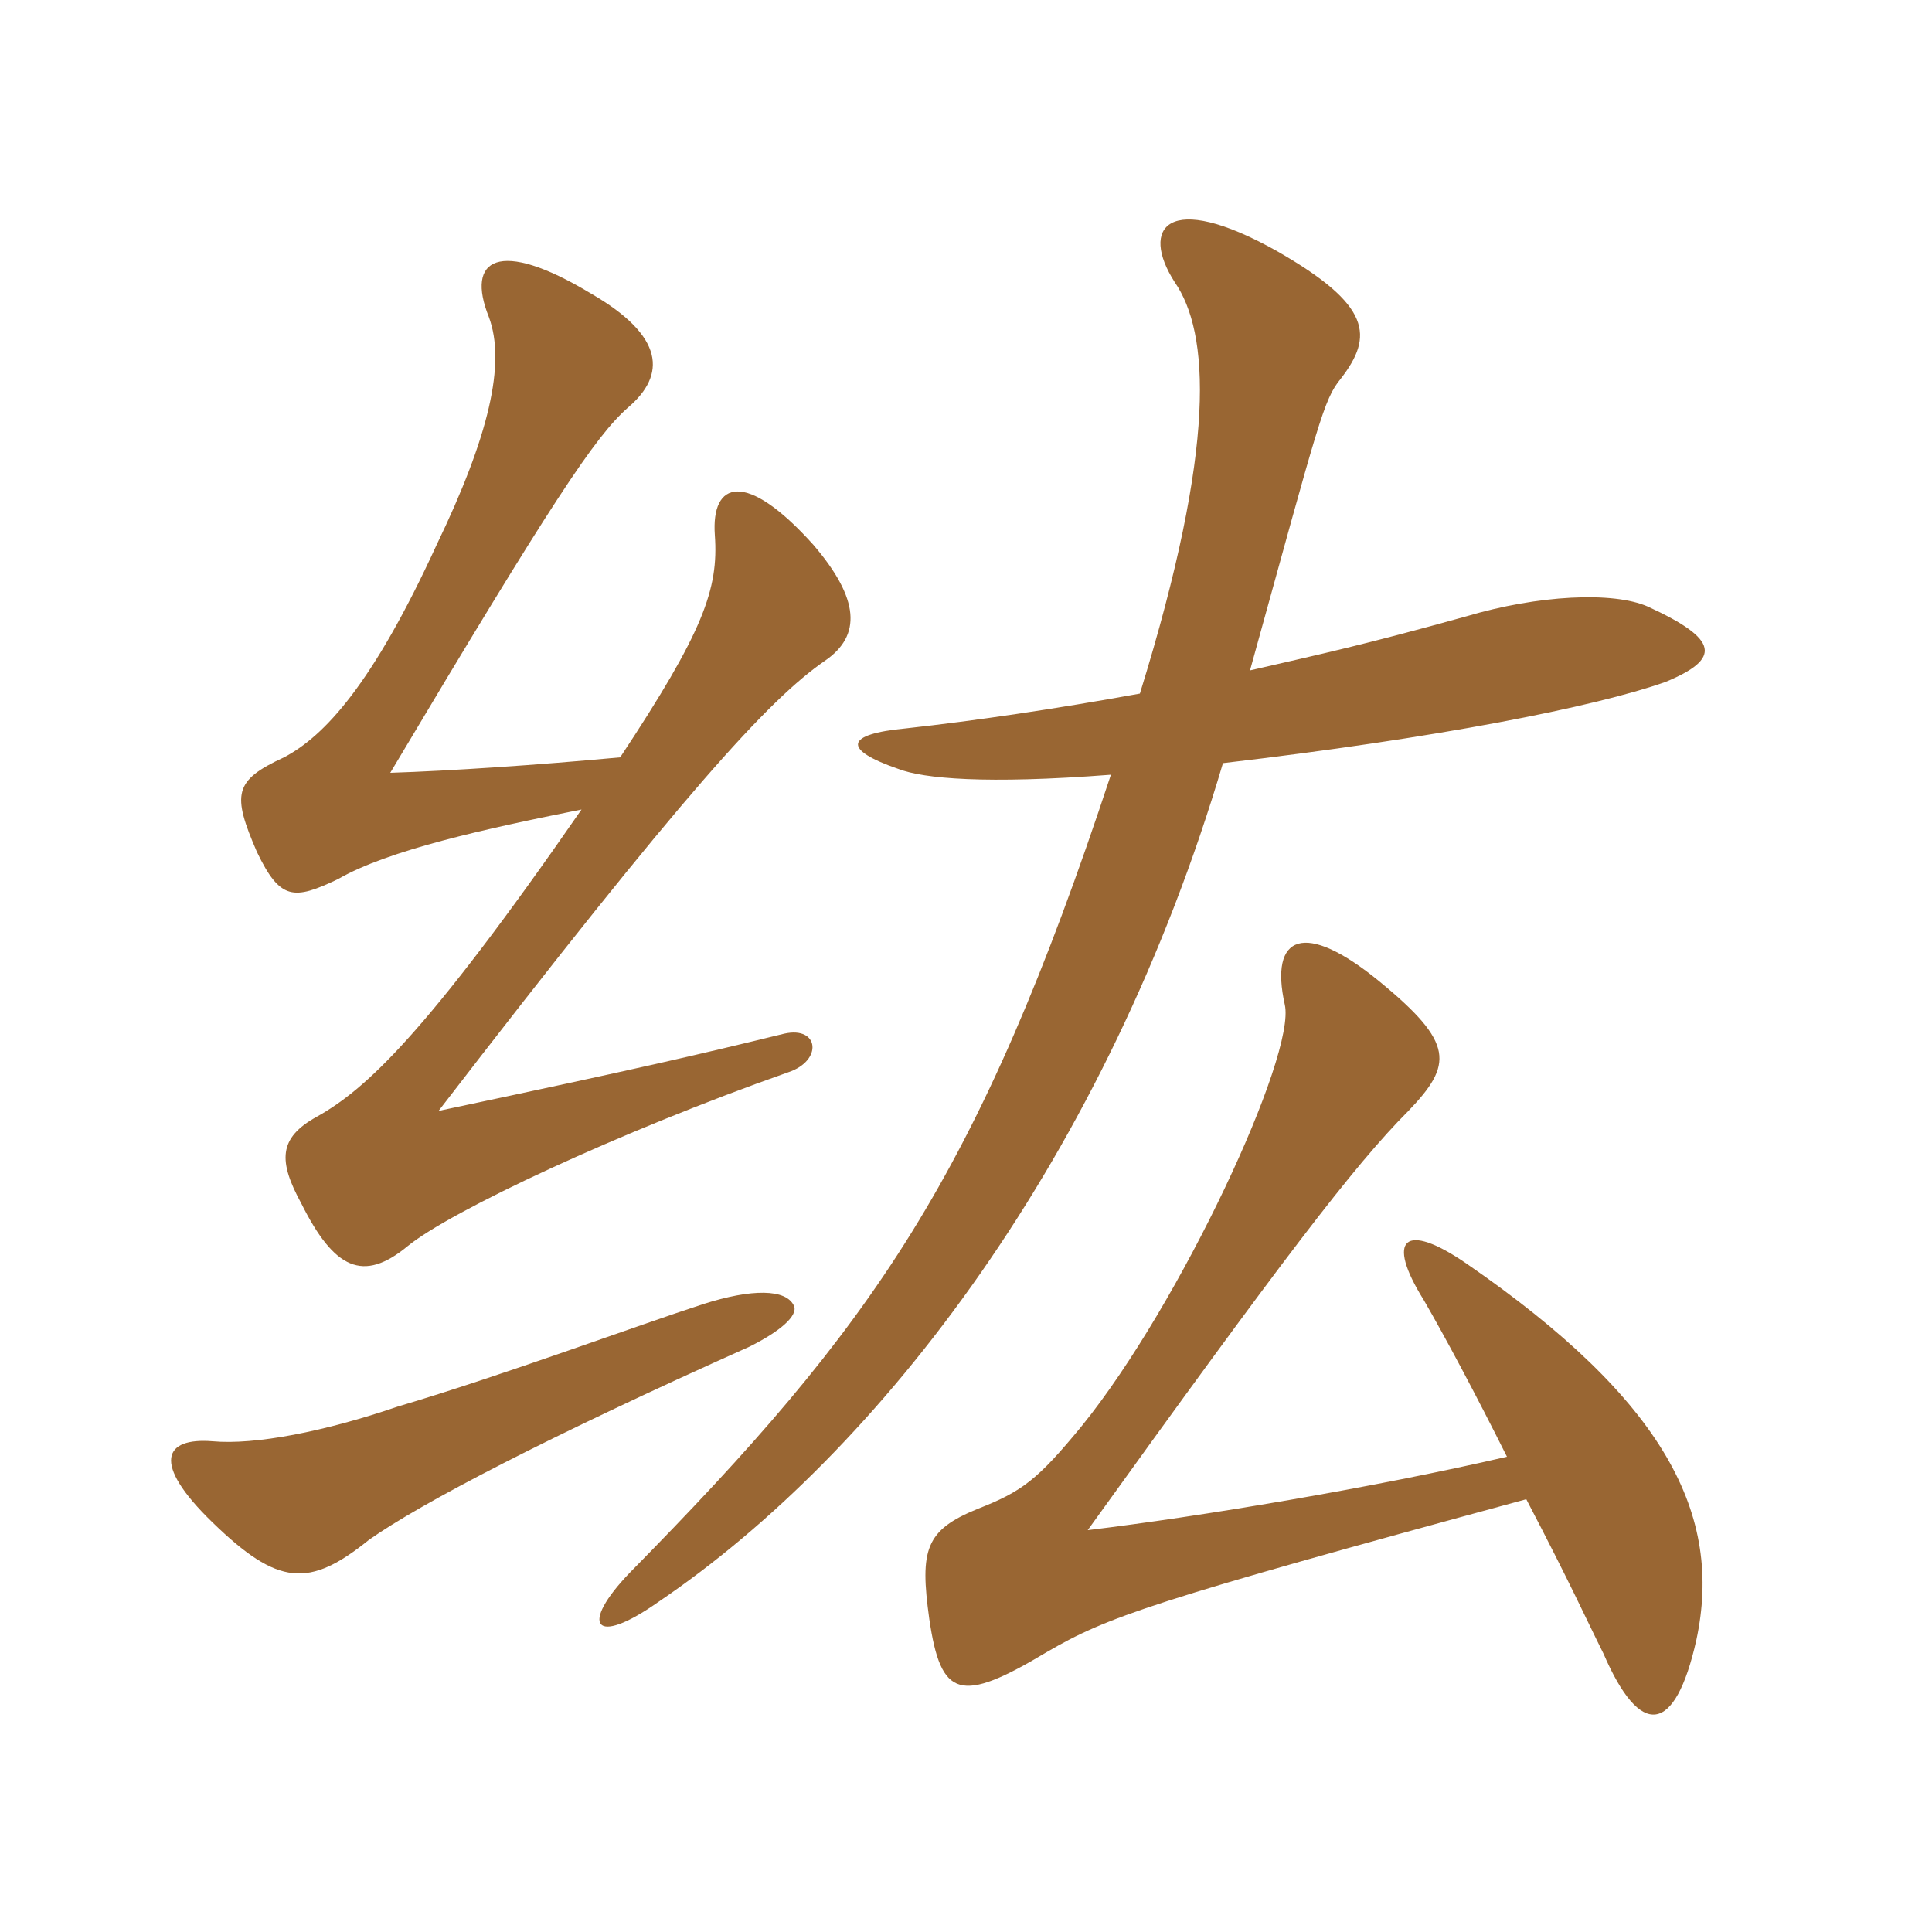 <svg xmlns="http://www.w3.org/2000/svg" xmlns:xlink="http://www.w3.org/1999/xlink" width="150" height="150"><path fill="#996633" padding="10" d="M118.50 116.40C121.95 123 123.15 125.70 124.50 128.40C127.35 135 130.05 134.70 131.70 127.35C133.80 117.60 129.30 108.75 113.85 98.10C109.05 94.80 107.55 96.15 110.55 100.95C112.20 103.80 114.60 108.30 117 113.10C106.65 115.50 93.15 117.75 84.45 118.80C99.45 97.95 105.15 90.45 109.35 86.25C112.80 82.65 112.95 81 107.10 76.20C101.25 71.40 98.55 72.60 99.75 78C100.65 81.90 91.65 101.25 84 110.70C80.55 114.90 79.35 115.80 75.90 117.15C71.85 118.80 71.40 120.30 72.15 125.70C73.05 131.85 74.55 132.30 81.30 128.25C85.95 125.55 89.25 124.35 118.50 116.40ZM97.05 52.05C102.45 32.55 102.75 31.05 104.10 29.40C106.65 26.10 106.50 23.70 99.15 19.50C90.60 14.70 88.50 17.70 91.20 21.90C93.90 25.80 94.50 34.50 88.50 53.85C81.90 55.05 75.75 55.95 70.35 56.55C65.55 57 65.40 58.20 69.75 59.70C71.70 60.45 76.50 60.90 86.25 60.15C75.90 91.50 67.80 102.90 48.90 122.10C45 126.15 46.05 127.95 51.15 124.35C68.40 112.65 85.95 89.70 94.95 59.25C111.60 57.30 123.75 54.90 129.30 52.95C133.65 51.15 133.50 49.65 127.95 47.10C125.25 45.90 119.40 46.20 113.85 47.85C105.75 50.10 102.90 50.70 97.05 52.05ZM45.15 62.85C33 80.40 28.35 84.60 24.60 86.70C21.60 88.35 21.60 90.15 23.40 93.45C25.95 98.55 28.20 99.60 31.65 96.75C34.95 94.05 48 87.90 61.20 83.25C63.90 82.35 63.60 79.65 60.90 80.25C54.15 81.90 49.65 82.95 34.05 86.25C53.10 61.50 59.70 54.30 64.05 51.30C66.90 49.35 66.75 46.50 63.15 42.30C57.90 36.45 55.20 37.35 55.50 41.55C55.80 45.75 54.60 49.05 48.15 58.80C41.70 59.40 34.95 59.85 30.30 60C42.90 38.85 46.20 33.90 48.75 31.65C51.75 29.10 51.60 26.10 45.90 22.80C38.70 18.45 36.15 20.10 37.95 24.60C39.30 28.20 37.95 33.90 33.90 42.30C28.95 53.10 25.20 57.15 22.05 58.80C18.15 60.60 18 61.65 19.95 66.15C21.75 69.90 22.80 69.90 26.25 68.25C30.15 66 37.65 64.35 45.15 62.85ZM61.65 101.40C61.05 100.05 58.35 100.05 54.60 101.25C49.50 102.90 39 106.80 30.90 109.20C25.20 111.15 19.80 112.20 16.50 111.90C12.75 111.60 11.70 113.55 16.50 118.20C21.60 123.15 24 123.30 28.65 119.55C32.70 116.70 42.45 111.60 58.20 104.55C60.60 103.35 61.95 102.15 61.65 101.40Z"/></svg>